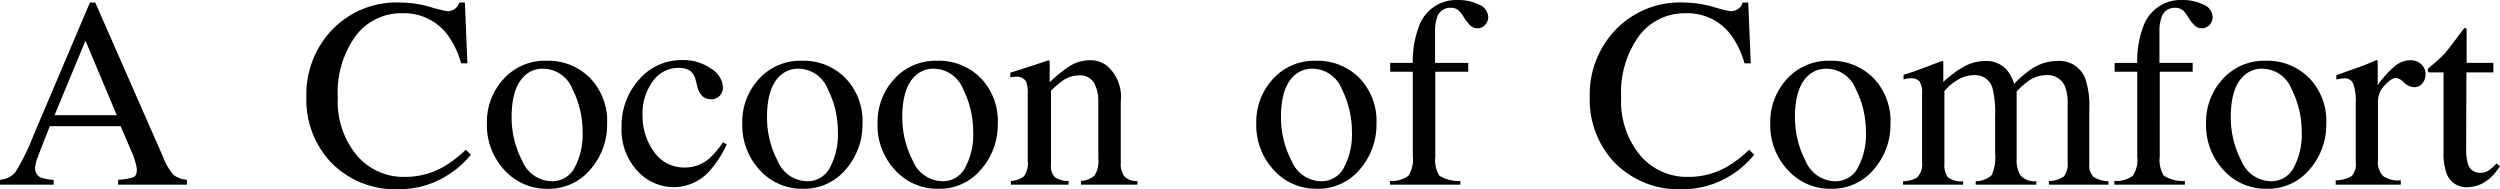 <svg xmlns="http://www.w3.org/2000/svg" width="240.259" height="18.18" viewBox="0 0 240.259 18.18">
  <path id="パス_260" data-name="パス 260" d="M22-6.678l-3.009-7.16-2.971,7.16ZM10.778,0V-.47a2.105,2.105,0,0,0,1.5-.762A21.125,21.125,0,0,0,14-4.748l5.421-12.759h.508L26.406-2.768A6.262,6.262,0,0,0,27.441-.946a2.458,2.458,0,0,0,1.3.476V0H22.128V-.47A5.83,5.83,0,0,0,23.6-.717q.33-.146.33-.717a3.159,3.159,0,0,0-.127-.673,7.32,7.32,0,0,0-.355-1.016l-1.079-2.5h-6.8q-1.016,2.552-1.212,3.117a2.916,2.916,0,0,0-.2.9.924.924,0,0,0,.533.914,4.242,4.242,0,0,0,1.244.229V0ZM49.194-17.507a10.639,10.639,0,0,1,2.895.419,14.249,14.249,0,0,0,1.663.419,1.311,1.311,0,0,0,.7-.2,1.061,1.061,0,0,0,.457-.635h.546l.241,5.84h-.6a8.419,8.419,0,0,0-1.358-2.806,5.218,5.218,0,0,0-4.3-2.006,5.466,5.466,0,0,0-4.462,2.158A9.24,9.24,0,0,0,43.24-8.379a8.119,8.119,0,0,0,1.822,5.554A5.873,5.873,0,0,0,49.677-.749a7.411,7.411,0,0,0,3.72-.965,11.164,11.164,0,0,0,2.146-1.65l.482.482A8.715,8.715,0,0,1,53.879-.965a8.622,8.622,0,0,1-4.735,1.4,8.594,8.594,0,0,1-6.652-2.679A8.8,8.8,0,0,1,40.219-8.43a9,9,0,0,1,2.4-6.373A8.586,8.586,0,0,1,49.194-17.507ZM57.573-5.891a6.078,6.078,0,0,1,1.606-4.272,5.361,5.361,0,0,1,4.132-1.746,5.645,5.645,0,0,1,4.164,1.65,5.937,5.937,0,0,1,1.65,4.393,6.536,6.536,0,0,1-1.6,4.393A5.2,5.2,0,0,1,63.388.394,5.455,5.455,0,0,1,59.262-1.4,6.292,6.292,0,0,1,57.573-5.891Zm5.383-5.256a2.52,2.52,0,0,0-1.739.66q-1.27,1.155-1.27,3.986a8.964,8.964,0,0,0,1.022,4.215A3.129,3.129,0,0,0,63.807-.33,2.413,2.413,0,0,0,66-1.638a6.72,6.72,0,0,0,.768-3.428A9.081,9.081,0,0,0,65.787-9.2,3.065,3.065,0,0,0,62.956-11.146Zm13.419-.825a4.59,4.59,0,0,1,2.736.819,2.265,2.265,0,0,1,1.149,1.8,1.219,1.219,0,0,1-.292.781,1.089,1.089,0,0,1-.9.362,1.127,1.127,0,0,1-.781-.3,1.765,1.765,0,0,1-.489-.889l-.152-.609a1.544,1.544,0,0,0-.571-.952,2.032,2.032,0,0,0-1.1-.267,3.011,3.011,0,0,0-2.444,1.263,5.269,5.269,0,0,0-1,3.358,5.739,5.739,0,0,0,1.1,3.44A3.469,3.469,0,0,0,76.591-1.65a3.55,3.55,0,0,0,2.349-.863,8.053,8.053,0,0,0,1.32-1.574l.355.216A10.064,10.064,0,0,1,79.092-1.46a4.668,4.668,0,0,1-3.555,1.7,4.762,4.762,0,0,1-3.5-1.562,5.811,5.811,0,0,1-1.523-4.24,6.615,6.615,0,0,1,1.663-4.52A5.354,5.354,0,0,1,76.375-11.972Zm5.738,6.081a6.078,6.078,0,0,1,1.606-4.272,5.361,5.361,0,0,1,4.132-1.746,5.645,5.645,0,0,1,4.164,1.65,5.937,5.937,0,0,1,1.65,4.393,6.536,6.536,0,0,1-1.6,4.393A5.2,5.2,0,0,1,87.928.394,5.455,5.455,0,0,1,83.8-1.4,6.292,6.292,0,0,1,82.113-5.891ZM87.5-11.146a2.52,2.52,0,0,0-1.739.66q-1.27,1.155-1.27,3.986a8.964,8.964,0,0,0,1.022,4.215A3.129,3.129,0,0,0,88.347-.33a2.413,2.413,0,0,0,2.19-1.308A6.72,6.72,0,0,0,91.3-5.065,9.081,9.081,0,0,0,90.327-9.2,3.065,3.065,0,0,0,87.5-11.146Zm7.617,5.256a6.078,6.078,0,0,1,1.606-4.272,5.361,5.361,0,0,1,4.132-1.746,5.645,5.645,0,0,1,4.164,1.65,5.937,5.937,0,0,1,1.65,4.393,6.536,6.536,0,0,1-1.6,4.393A5.2,5.2,0,0,1,100.928.394,5.455,5.455,0,0,1,96.8-1.4,6.292,6.292,0,0,1,95.113-5.891Zm5.383-5.256a2.52,2.52,0,0,0-1.739.66q-1.27,1.155-1.27,3.986a8.964,8.964,0,0,0,1.022,4.215A3.129,3.129,0,0,0,101.347-.33a2.413,2.413,0,0,0,2.19-1.308,6.72,6.72,0,0,0,.768-3.428,9.081,9.081,0,0,0-.978-4.139A3.065,3.065,0,0,0,100.5-11.146ZM107.923-.355a2.294,2.294,0,0,0,1.263-.451,2.147,2.147,0,0,0,.362-1.5V-8.747A3,3,0,0,0,109.4-9.89a1,1,0,0,0-.99-.482,2.244,2.244,0,0,0-.235.013q-.121.013-.3.038v-.444q.521-.152,2.463-.787l1.193-.394q.089,0,.108.063a.647.647,0,0,1,.019.178v1.866a13.02,13.02,0,0,1,1.828-1.5,3.813,3.813,0,0,1,2.057-.622,2.693,2.693,0,0,1,1.574.5,3.922,3.922,0,0,1,1.371,3.44v5.929a1.938,1.938,0,0,0,.368,1.32,1.631,1.631,0,0,0,1.231.419V0h-5.421V-.355a2.175,2.175,0,0,0,1.295-.514,2.607,2.607,0,0,0,.368-1.682V-7.973a3.633,3.633,0,0,0-.406-1.809,1.57,1.57,0,0,0-1.5-.717,2.772,2.772,0,0,0-1.523.508,8.727,8.727,0,0,0-1.117.965v7.109a1.481,1.481,0,0,0,.406,1.225,2.227,2.227,0,0,0,1.282.336V0h-5.548Zm23.588-5.535a6.078,6.078,0,0,1,1.606-4.272,5.361,5.361,0,0,1,4.132-1.746,5.645,5.645,0,0,1,4.164,1.65,5.937,5.937,0,0,1,1.65,4.393,6.536,6.536,0,0,1-1.6,4.393A5.2,5.2,0,0,1,137.325.394,5.455,5.455,0,0,1,133.2-1.4,6.292,6.292,0,0,1,131.511-5.891Zm5.383-5.256a2.52,2.52,0,0,0-1.739.66q-1.27,1.155-1.27,3.986a8.963,8.963,0,0,0,1.022,4.215A3.129,3.129,0,0,0,137.744-.33a2.413,2.413,0,0,0,2.19-1.308,6.72,6.72,0,0,0,.768-3.428,9.081,9.081,0,0,0-.978-4.139A3.065,3.065,0,0,0,136.894-11.146ZM144.358-.355a2.73,2.73,0,0,0,1.771-.5,2.785,2.785,0,0,0,.425-1.847v-8.15h-2.171v-.851h2.171a9.266,9.266,0,0,1,.546-3.39,3.808,3.808,0,0,1,3.821-2.653,4.384,4.384,0,0,1,2,.444,1.339,1.339,0,0,1,.882,1.193,1.075,1.075,0,0,1-.3.749.966.966,0,0,1-.736.33.96.96,0,0,1-.635-.222,3.713,3.713,0,0,1-.635-.781l-.216-.33a1.856,1.856,0,0,0-.419-.451,1.087,1.087,0,0,0-.673-.184,1.293,1.293,0,0,0-1.308.952,3.87,3.87,0,0,0-.19,1.333v3.009h3.187v.851h-3.161V-2.7A2.866,2.866,0,0,0,149.1-.87a3.539,3.539,0,0,0,2.025.514V0h-6.767Zm28.171-17.151a10.639,10.639,0,0,1,2.895.419,14.249,14.249,0,0,0,1.663.419,1.311,1.311,0,0,0,.7-.2,1.061,1.061,0,0,0,.457-.635h.546l.241,5.84h-.6a8.419,8.419,0,0,0-1.358-2.806,5.218,5.218,0,0,0-4.3-2.006,5.466,5.466,0,0,0-4.462,2.158,9.24,9.24,0,0,0-1.733,5.941A8.119,8.119,0,0,0,168.4-2.825a5.873,5.873,0,0,0,4.615,2.076,7.411,7.411,0,0,0,3.72-.965,11.164,11.164,0,0,0,2.146-1.65l.482.482a8.715,8.715,0,0,1-2.146,1.917,8.622,8.622,0,0,1-4.735,1.4,8.594,8.594,0,0,1-6.652-2.679,8.8,8.8,0,0,1-2.272-6.183,9,9,0,0,1,2.4-6.373A8.586,8.586,0,0,1,172.529-17.507Zm8.379,11.616a6.078,6.078,0,0,1,1.606-4.272,5.361,5.361,0,0,1,4.132-1.746,5.645,5.645,0,0,1,4.164,1.65,5.937,5.937,0,0,1,1.65,4.393,6.536,6.536,0,0,1-1.6,4.393A5.2,5.2,0,0,1,186.723.394,5.455,5.455,0,0,1,182.6-1.4,6.292,6.292,0,0,1,180.908-5.891Zm5.383-5.256a2.52,2.52,0,0,0-1.739.66q-1.27,1.155-1.27,3.986A8.963,8.963,0,0,0,184.3-2.285,3.129,3.129,0,0,0,187.142-.33a2.413,2.413,0,0,0,2.19-1.308,6.72,6.72,0,0,0,.768-3.428,9.081,9.081,0,0,0-.978-4.139A3.065,3.065,0,0,0,186.291-11.146ZM193.667-.33a2.9,2.9,0,0,0,1.32-.33,1.731,1.731,0,0,0,.508-1.473V-8.7a2.066,2.066,0,0,0-.248-1.231,1.02,1.02,0,0,0-.819-.292,2.317,2.317,0,0,0-.4.025,2.131,2.131,0,0,0-.311.089v-.444l.914-.3q.5-.165,1.625-.6t1.193-.432a.071.071,0,0,1,.076.063,1.477,1.477,0,0,1,.013.241v1.714a9.686,9.686,0,0,1,2.171-1.581,4.3,4.3,0,0,1,1.879-.438,2.622,2.622,0,0,1,2.082.889,3.858,3.858,0,0,1,.673,1.308,10.588,10.588,0,0,1,1.638-1.409,4.458,4.458,0,0,1,2.463-.787,2.663,2.663,0,0,1,2.729,1.663,8.237,8.237,0,0,1,.394,2.971V-1.98a1.518,1.518,0,0,0,.4,1.225,2.816,2.816,0,0,0,1.441.425V0h-5.726V-.355A2.5,2.5,0,0,0,209.136-.8a2.007,2.007,0,0,0,.349-1.4V-7.668a4.625,4.625,0,0,0-.267-1.815,1.82,1.82,0,0,0-1.841-1.041,2.914,2.914,0,0,0-1.638.546,8.111,8.111,0,0,0-1.155,1.016v6.5A2.784,2.784,0,0,0,204.947-.9a1.83,1.83,0,0,0,1.53.571V0h-5.827V-.33a2.325,2.325,0,0,0,1.536-.584,4.165,4.165,0,0,0,.33-2.12V-6.589a9.519,9.519,0,0,0-.254-2.691,1.705,1.705,0,0,0-1.777-1.244,3.053,3.053,0,0,0-1.523.425,4.786,4.786,0,0,0-1.32,1.111v6.944a2,2,0,0,0,.336,1.333,2.08,2.08,0,0,0,1.466.381V0h-5.776Zm20.313-.025a2.73,2.73,0,0,0,1.771-.5,2.785,2.785,0,0,0,.425-1.847v-8.15H214v-.851h2.171a9.266,9.266,0,0,1,.546-3.39,3.808,3.808,0,0,1,3.821-2.653,4.384,4.384,0,0,1,2,.444,1.339,1.339,0,0,1,.882,1.193,1.075,1.075,0,0,1-.3.749.966.966,0,0,1-.736.33.96.96,0,0,1-.635-.222,3.713,3.713,0,0,1-.635-.781l-.216-.33a1.856,1.856,0,0,0-.419-.451,1.087,1.087,0,0,0-.673-.184,1.293,1.293,0,0,0-1.308.952,3.87,3.87,0,0,0-.19,1.333v3.009H221.5v.851h-3.161V-2.7a2.866,2.866,0,0,0,.387,1.834,3.539,3.539,0,0,0,2.025.514V0h-6.767Zm8.811-5.535a6.078,6.078,0,0,1,1.606-4.272,5.361,5.361,0,0,1,4.132-1.746,5.645,5.645,0,0,1,4.164,1.65,5.937,5.937,0,0,1,1.65,4.393,6.536,6.536,0,0,1-1.6,4.393A5.2,5.2,0,0,1,228.6.394a5.455,5.455,0,0,1-4.126-1.79A6.292,6.292,0,0,1,222.79-5.891Zm5.383-5.256a2.52,2.52,0,0,0-1.739.66q-1.27,1.155-1.27,3.986a8.963,8.963,0,0,0,1.022,4.215A3.129,3.129,0,0,0,229.023-.33a2.413,2.413,0,0,0,2.19-1.308,6.72,6.72,0,0,0,.768-3.428A9.081,9.081,0,0,0,231-9.2,3.065,3.065,0,0,0,228.173-11.146ZM235.244-.419a3.073,3.073,0,0,0,1.549-.413,1.7,1.7,0,0,0,.381-1.327V-7.884a4.9,4.9,0,0,0-.235-1.8.856.856,0,0,0-.857-.54,2.359,2.359,0,0,0-.336.032q-.209.032-.438.083v-.419l1.485-.521q.762-.267,1.054-.381.635-.241,1.308-.546.089,0,.108.063a1.156,1.156,0,0,1,.019.267V-9.56a9.7,9.7,0,0,1,1.568-1.765,2.416,2.416,0,0,1,1.568-.635,1.464,1.464,0,0,1,1.054.387,1.286,1.286,0,0,1,.406.971,1.283,1.283,0,0,1-.311.876.994.994,0,0,1-.781.355,1.46,1.46,0,0,1-.971-.444,1.373,1.373,0,0,0-.768-.444q-.444,0-1.092.717a2.2,2.2,0,0,0-.647,1.479v5.726a1.9,1.9,0,0,0,.508,1.517,2.55,2.55,0,0,0,1.688.4V0h-6.259ZM250.4-11.705v.914h-2.59l-.025,7.313a4.892,4.892,0,0,0,.165,1.46,1.173,1.173,0,0,0,1.193.876,1.437,1.437,0,0,0,.793-.216,4.164,4.164,0,0,0,.768-.686l.33.279-.279.381a4.062,4.062,0,0,1-1.4,1.257,3.174,3.174,0,0,1-1.422.368,2,2,0,0,1-2.031-1.333,5.521,5.521,0,0,1-.292-2.006v-7.693h-1.384a.374.374,0,0,1-.1-.076.154.154,0,0,1-.032-.1.3.3,0,0,1,.057-.2,3.808,3.808,0,0,1,.362-.324,10.932,10.932,0,0,0,1.263-1.174q.387-.451,1.822-2.38a.423.423,0,0,1,.2.025q.032.025.032.19v3.123Z" transform="translate(-10.778 17.748)"/>
</svg>
